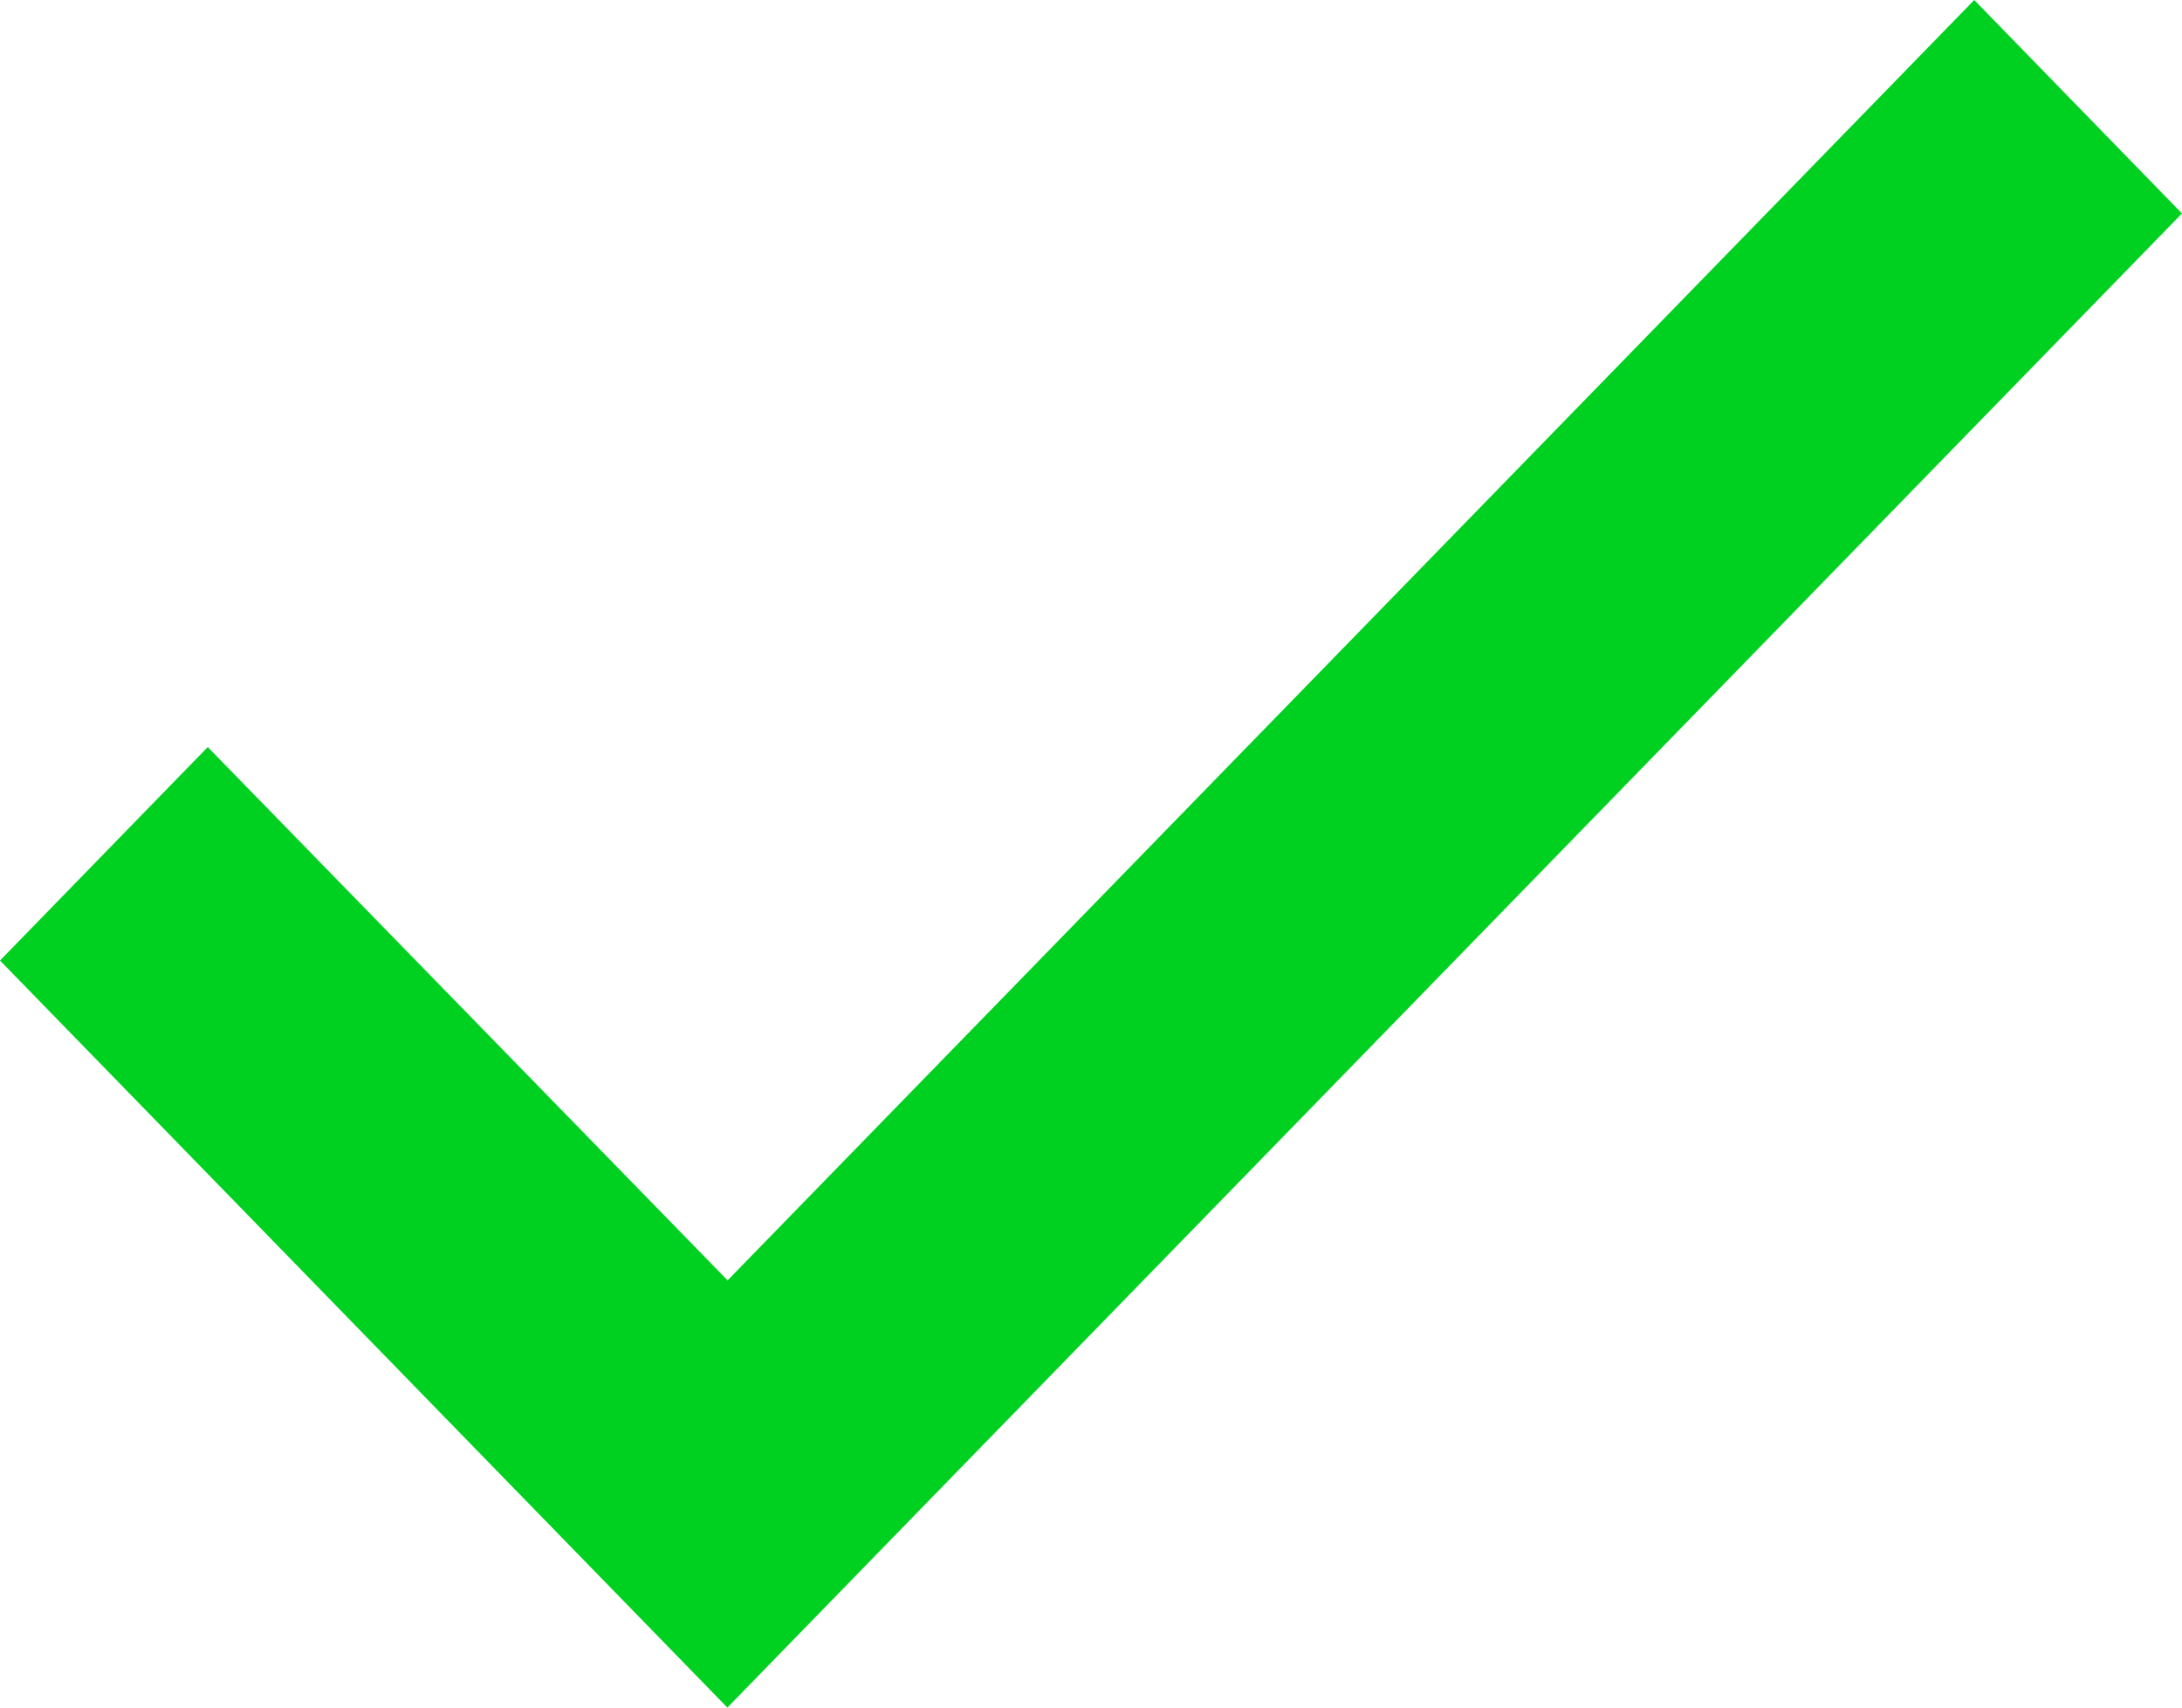 <svg width="23" height="18" viewBox="0 0 23 18" fill="none" xmlns="http://www.w3.org/2000/svg">
<path d="M7.667 18L0 10.125L2.19 7.875L7.67 13.497L7.667 13.499L20.81 0L23 2.25L9.857 15.75L7.669 17.998L7.667 18Z" fill="#00D121"/>
</svg>
